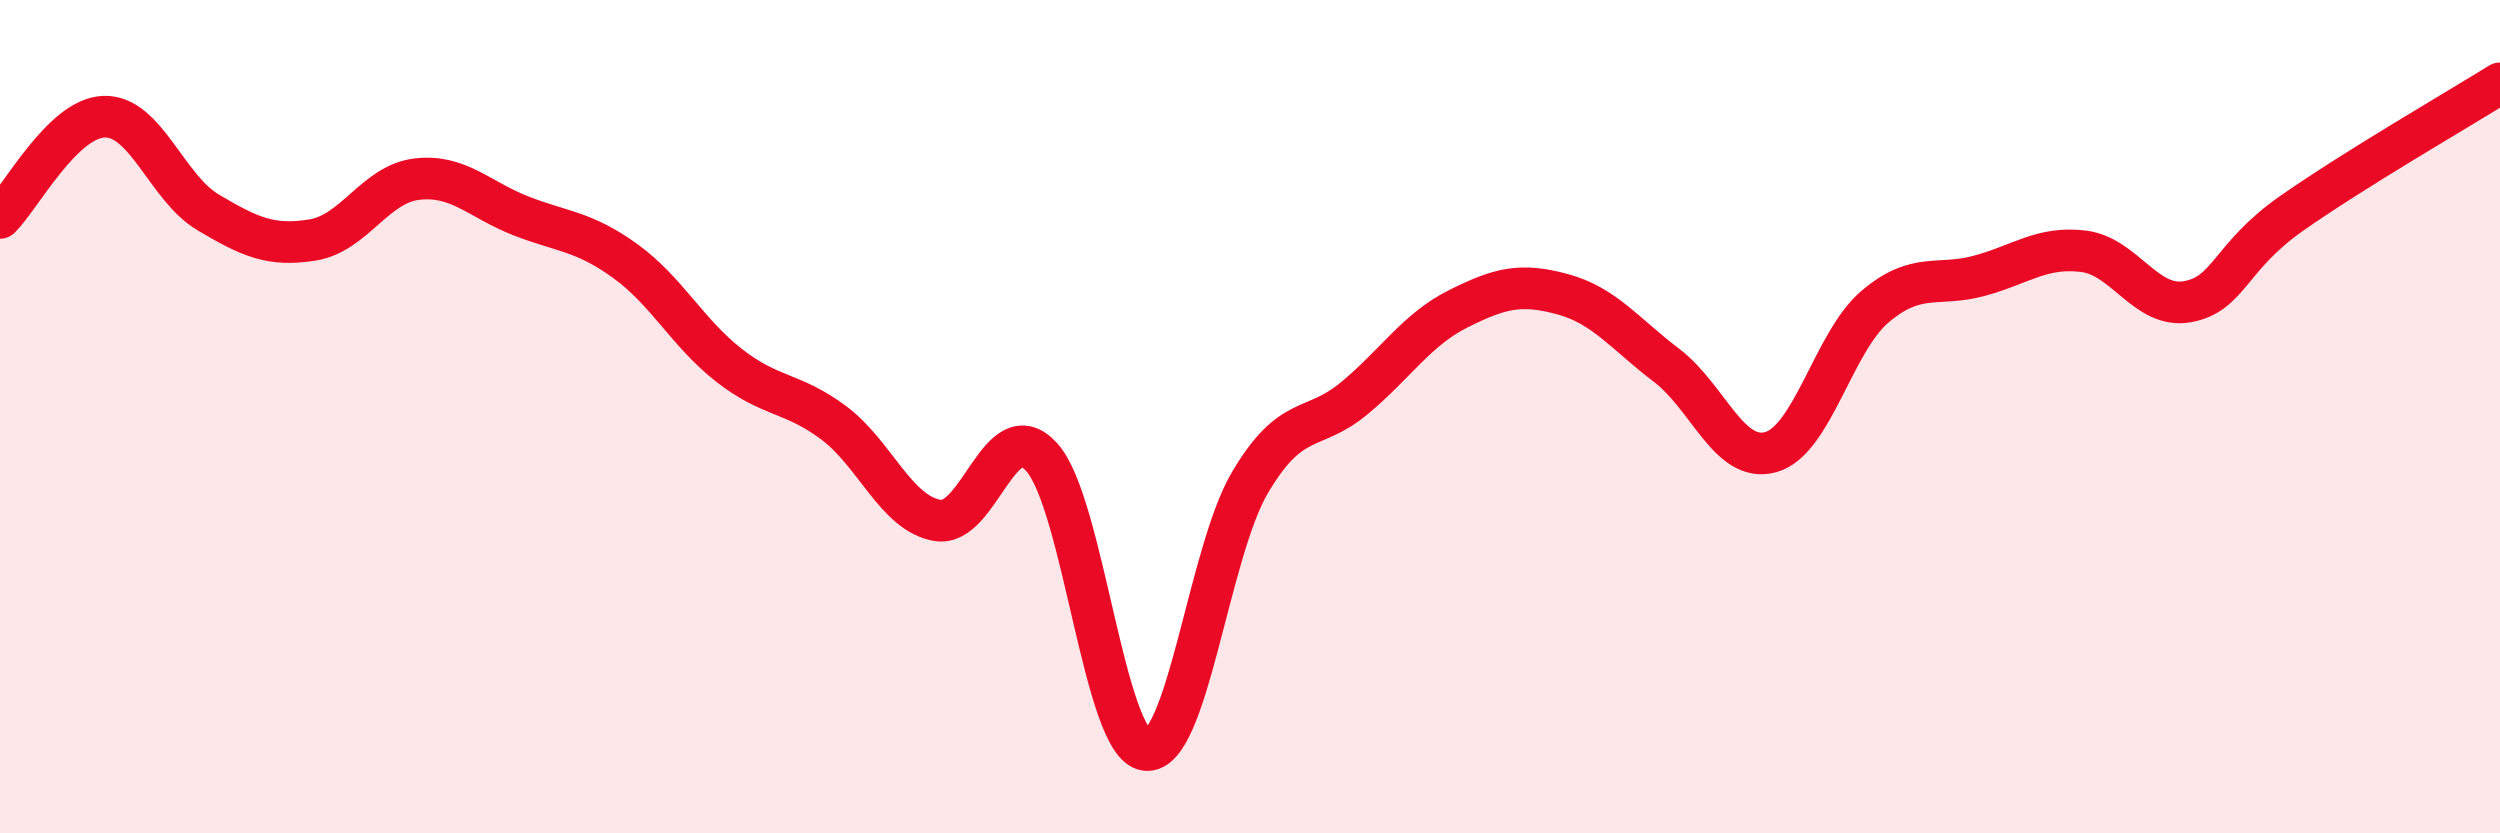 
    <svg width="60" height="20" viewBox="0 0 60 20" xmlns="http://www.w3.org/2000/svg">
      <path
        d="M 0,5.23 C 0.5,4.74 1.5,2.83 2.5,2.8 C 3.5,2.77 4,4.51 5,5.1 C 6,5.69 6.5,5.92 7.5,5.76 C 8.5,5.6 9,4.42 10,4.3 C 11,4.18 11.5,4.79 12.5,5.18 C 13.5,5.57 14,5.54 15,6.26 C 16,6.98 16.5,7.99 17.5,8.77 C 18.5,9.55 19,9.4 20,10.14 C 21,10.88 21.5,12.32 22.5,12.49 C 23.5,12.66 24,9.87 25,10.97 C 26,12.07 26.5,17.88 27.5,18 C 28.5,18.12 29,13.27 30,11.58 C 31,9.89 31.5,10.39 32.5,9.56 C 33.5,8.73 34,7.91 35,7.41 C 36,6.91 36.5,6.79 37.5,7.06 C 38.5,7.33 39,8.01 40,8.77 C 41,9.53 41.5,11.13 42.5,10.85 C 43.5,10.57 44,8.21 45,7.36 C 46,6.51 46.5,6.89 47.5,6.62 C 48.5,6.35 49,5.91 50,6.03 C 51,6.15 51.5,7.42 52.5,7.24 C 53.5,7.06 53.5,6.17 55,5.12 C 56.5,4.07 59,2.62 60,2L60 20L0 20Z"
        fill="#EB0A25"
        opacity="0.1"
        stroke-linecap="round"
        stroke-linejoin="round"
      />
      <path
        d="M 0,5.23 C 0.5,4.74 1.5,2.83 2.5,2.8 C 3.5,2.77 4,4.51 5,5.1 C 6,5.69 6.5,5.92 7.5,5.76 C 8.5,5.6 9,4.42 10,4.3 C 11,4.18 11.5,4.79 12.5,5.18 C 13.5,5.57 14,5.54 15,6.26 C 16,6.98 16.5,7.99 17.5,8.77 C 18.5,9.55 19,9.4 20,10.14 C 21,10.88 21.5,12.32 22.5,12.49 C 23.5,12.66 24,9.87 25,10.97 C 26,12.07 26.5,17.88 27.5,18 C 28.5,18.12 29,13.27 30,11.58 C 31,9.89 31.5,10.39 32.5,9.56 C 33.5,8.73 34,7.91 35,7.41 C 36,6.91 36.5,6.79 37.5,7.06 C 38.5,7.33 39,8.01 40,8.77 C 41,9.53 41.5,11.13 42.5,10.85 C 43.5,10.57 44,8.21 45,7.36 C 46,6.51 46.5,6.89 47.5,6.62 C 48.5,6.35 49,5.91 50,6.03 C 51,6.15 51.5,7.42 52.5,7.24 C 53.5,7.06 53.5,6.17 55,5.12 C 56.5,4.07 59,2.62 60,2"
        stroke="#EB0A25"
        stroke-width="1"
        fill="none"
        stroke-linecap="round"
        stroke-linejoin="round"
      />
    </svg>
  
